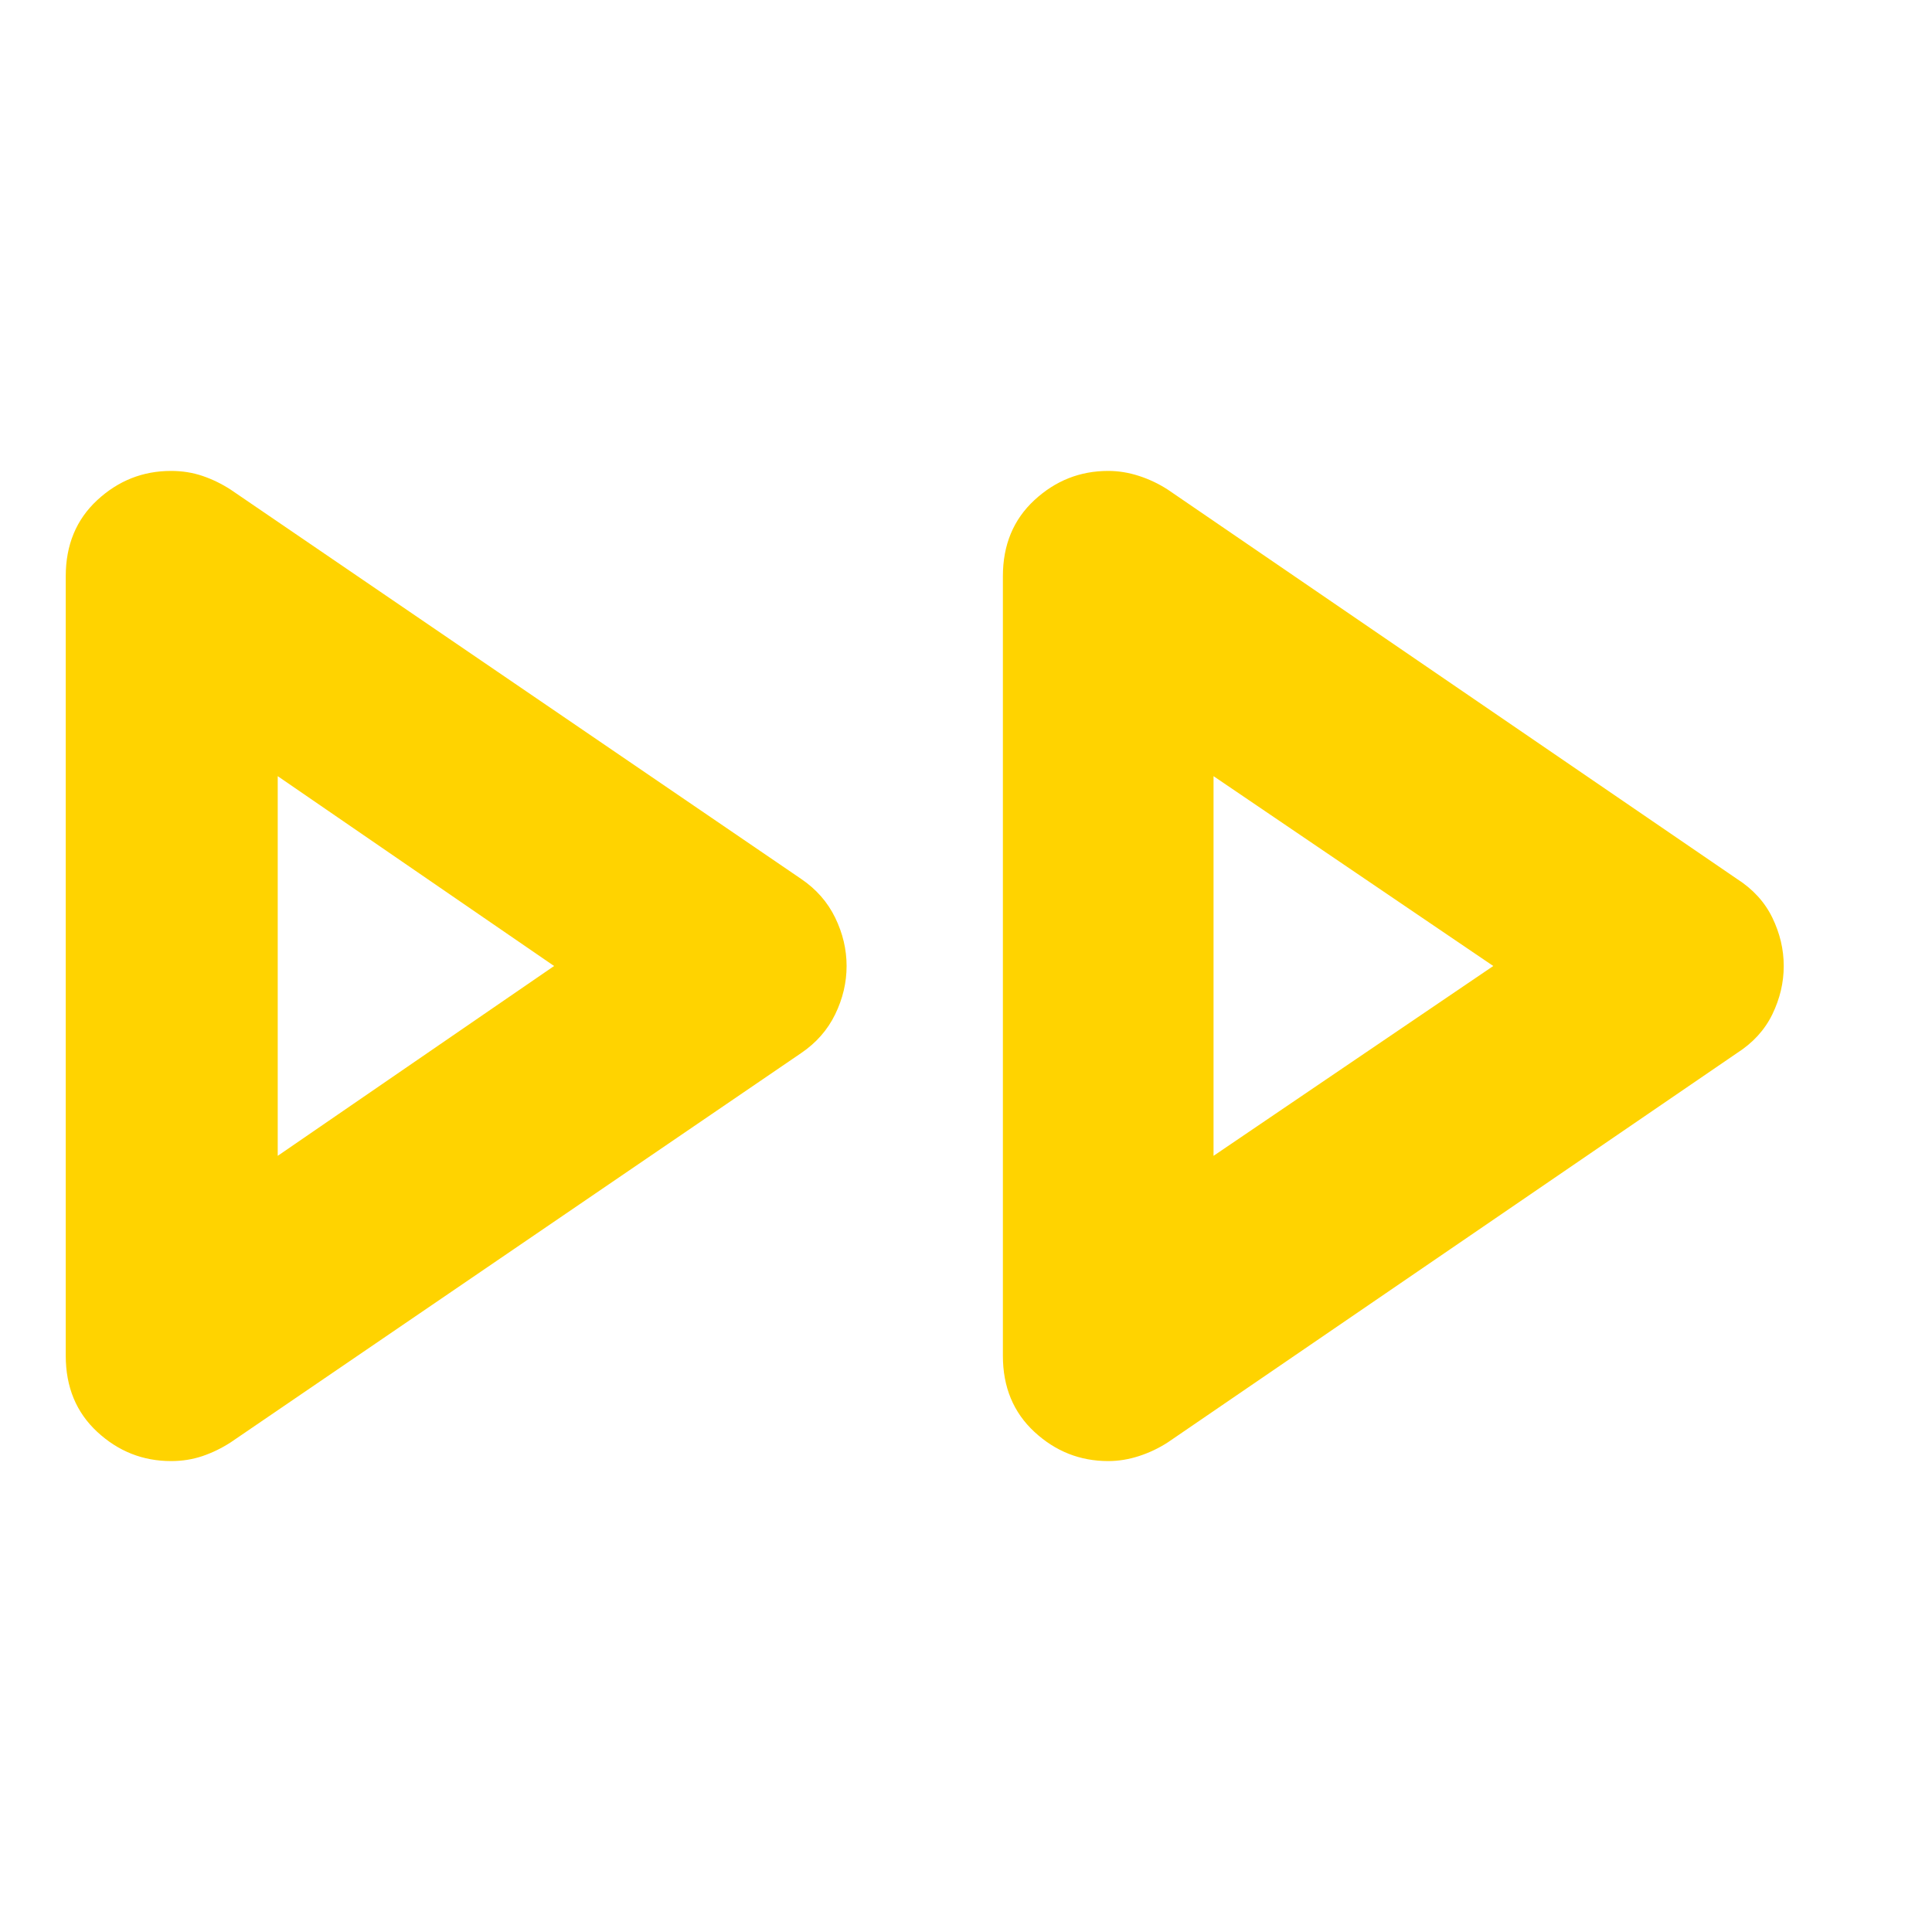 <svg xmlns="http://www.w3.org/2000/svg" height="40px" viewBox="0 -960 960 960" width="40px" fill="#ffd300"><path d="M32.67-286.33v-387.34q0-23.33 15.66-37.83Q64-726 85-726q8.33 0 15.67 2.5 7.33 2.5 14 6.83L398-523.33q11.33 7.66 17 19.33 5.67 11.67 5.67 24T415-456q-5.67 11.67-17 19.33L114.67-243.33q-6.67 4.33-14 6.83Q93.33-234 85-234q-21 0-36.67-14.5-15.66-14.5-15.66-37.83Zm465.66 0v-387.34q0-23.33 15.67-37.83t36.67-14.5q7.66 0 15.33 2.5t14.33 6.83L863-523.33q12 7.66 17.67 19.33 5.66 11.67 5.66 24t-5.66 24Q875-444.33 863-436.67L580.33-243.33Q573.67-239 566-236.5t-15.33 2.5q-21 0-36.67-14.5-15.67-14.5-15.67-37.83ZM138-480Zm465 0Zm-465 94.33L275.33-480 138-574.33v188.66Zm465 0L742-480l-139-94.33v188.66Z"/></svg>